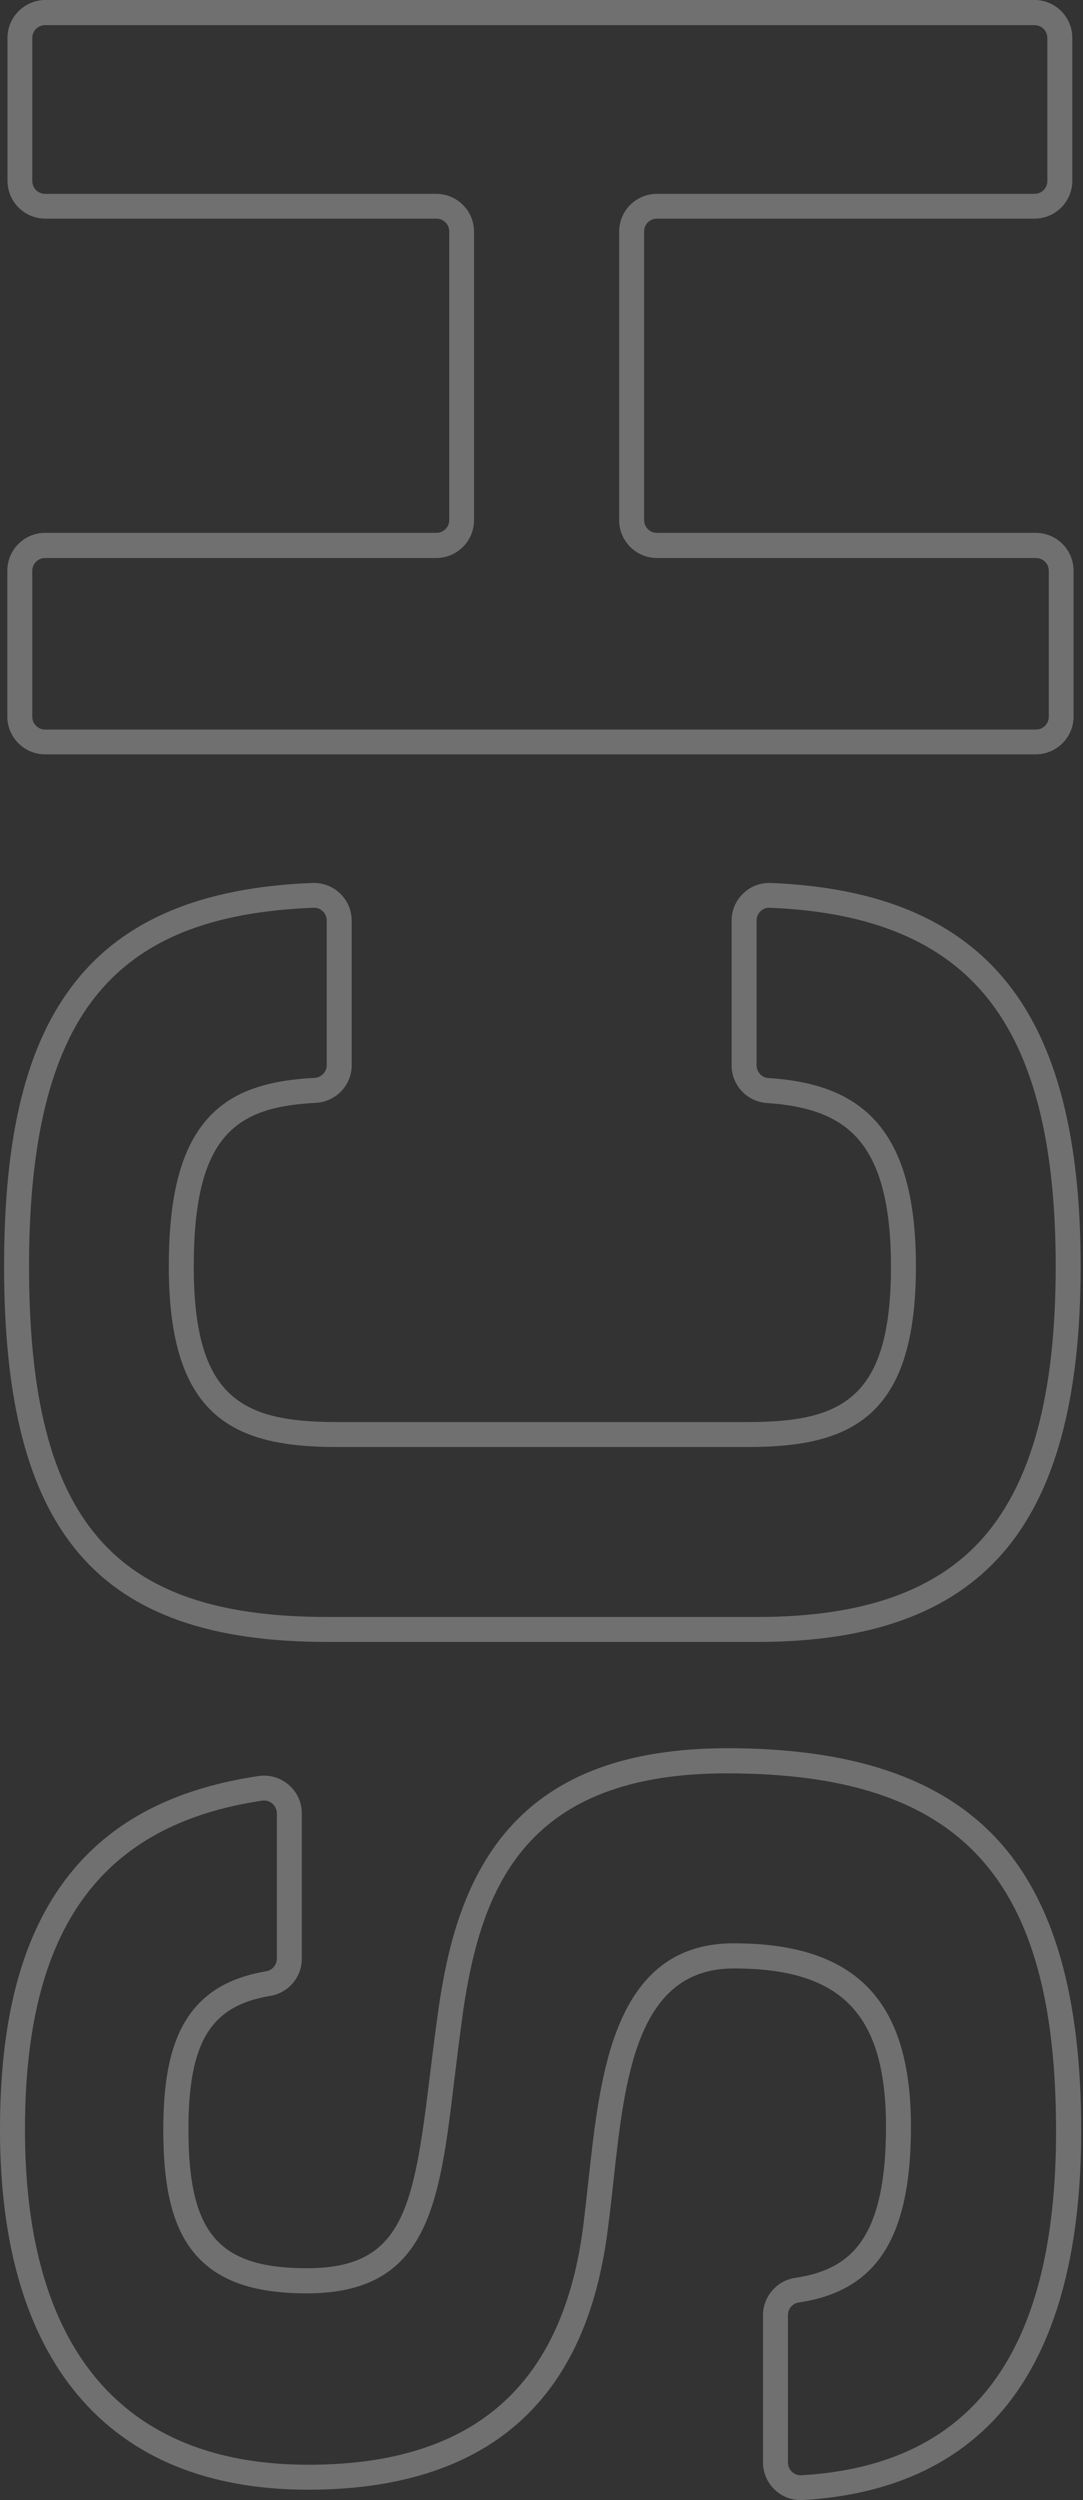 <svg width="260" height="600" viewBox="0 0 260 600" fill="none" xmlns="http://www.w3.org/2000/svg">
<rect x="0" y="0" width="260" height="600" fill="#333333" stroke="none"/>
<path d="M122.188 438.813C111.103 451.353 107.38 468.044 105.411 481.183C104.512 487.346 103.827 493.08 103.143 498.601C99.291 530.357 96.637 544.352 73.698 544.352C52.427 544.352 45.237 535.964 45.237 511.056C45.237 490.042 50.587 481.354 64.882 479C69.247 478.272 72.457 474.506 72.457 470.055V435.175C72.457 432.522 71.301 430.039 69.29 428.327C67.278 426.615 64.668 425.845 62.057 426.23C39.674 429.568 23.796 438.684 13.567 454.134C4.451 467.915 0 486.532 0 511.098C0 538.617 6.291 560.059 18.703 574.824C31.371 589.889 49.988 597.507 73.997 597.507C98.178 597.507 116.581 590.702 128.736 577.221C138.109 566.821 143.758 552.741 146.026 534.209C146.454 530.871 146.839 527.361 147.224 523.938C149.964 498.601 152.831 472.409 176.156 472.409C202.134 472.409 212.705 483.408 212.705 510.456C212.705 522.996 210.822 531.855 206.97 537.633C203.589 542.683 198.496 545.551 190.921 546.663C186.513 547.305 183.175 551.157 183.175 555.608V590.959C183.175 593.441 184.202 595.838 186.042 597.55C187.84 599.262 190.279 600.118 192.761 599.989C213.475 598.791 229.61 591.515 240.738 578.419C253.235 563.654 259.569 541.1 259.569 511.398C259.569 479 252.978 456.103 239.411 441.423C225.801 426.701 204.574 419.554 174.572 419.554C150.734 419.597 133.615 425.888 122.188 438.813ZM253.534 511.441C253.534 564.596 233.548 591.644 192.376 594.04C191.563 594.083 190.75 593.784 190.151 593.227C189.509 592.628 189.166 591.858 189.166 591.002V555.608C189.166 554.067 190.279 552.783 191.777 552.569C201.021 551.2 207.612 547.391 211.935 540.928C216.471 534.166 218.697 524.194 218.697 510.414C218.697 495.263 215.401 484.435 208.682 477.288C201.749 469.97 191.135 466.375 176.156 466.375C163.188 466.375 154.243 472.666 148.765 485.634C144.229 496.376 142.731 510.028 141.276 523.253C140.89 526.805 140.505 530.143 140.12 533.439C135.369 572.513 113.757 591.515 73.997 591.515C29.488 591.515 5.992 563.697 5.992 511.098C5.992 462.994 24.095 437.914 62.956 432.136C63.854 432.008 64.71 432.265 65.395 432.864C66.08 433.463 66.465 434.276 66.465 435.175V470.055C66.465 471.553 65.395 472.837 63.897 473.094C54.653 474.635 48.276 478.615 44.339 485.334C40.829 491.283 39.203 499.457 39.203 511.098C39.203 525.436 41.514 534.594 46.735 540.843C52.256 547.348 60.773 550.387 73.655 550.387C102.886 550.387 105.497 528.988 109.049 499.329C109.734 493.808 110.418 488.116 111.274 482.039C115.682 452.722 126.382 425.588 174.444 425.588C230.637 425.588 253.534 450.454 253.534 511.441Z" fill="white" fill-opacity="0.3"/>
<path d="M46.517 303.917C46.517 272.203 56.832 265.655 75.834 264.671C80.67 264.414 84.436 260.434 84.436 255.641V220.974C84.436 218.492 83.452 216.181 81.654 214.426C79.857 212.715 77.503 211.816 75.021 211.901C48.529 212.928 29.955 220.675 18.142 235.569C6.416 250.334 0.98 272.075 0.98 303.917C0.98 367.942 23.449 394.049 78.53 394.049H181.844C208.978 394.049 228.237 387.073 240.734 372.736C253.316 358.27 259.436 335.758 259.436 303.917C259.436 273.017 253.702 250.762 241.889 235.954C229.82 220.846 211.246 212.971 185.054 211.901C182.572 211.816 180.218 212.672 178.42 214.426C176.623 216.138 175.638 218.492 175.638 220.974V255.684C175.638 260.434 179.362 264.414 184.112 264.714C194.598 265.399 201.617 268.18 206.196 273.573C211.374 279.65 213.9 289.579 213.9 303.917C213.9 335.501 202.344 341.279 179.619 341.279H80.798C58.073 341.279 46.517 335.501 46.517 303.917ZM219.891 303.917C219.891 288.081 216.895 276.868 210.775 269.678C205.083 263.002 196.738 259.493 184.497 258.722C182.871 258.637 181.63 257.267 181.63 255.641V220.932C181.63 220.076 181.972 219.305 182.572 218.706C183.171 218.107 183.984 217.807 184.797 217.85C209.149 218.835 226.268 225.982 237.182 239.677C248.138 253.415 253.445 274.429 253.445 303.917C253.445 334.26 247.795 355.445 236.24 368.798C224.984 381.766 207.18 388.057 181.887 388.057H78.53C52.295 388.057 34.834 382.065 23.706 369.183C12.279 356.002 6.972 335.245 6.972 303.917C6.972 273.915 12.151 252.73 22.85 239.249C33.678 225.597 50.326 218.835 75.278 217.85C76.133 217.807 76.904 218.107 77.503 218.706C78.102 219.305 78.445 220.076 78.445 220.932V255.598C78.445 257.224 77.161 258.594 75.534 258.679C63.08 259.321 55.077 262.403 49.599 268.737C43.436 275.841 40.526 287.011 40.526 303.917C40.526 339.995 55.933 347.271 80.798 347.271H179.576C204.441 347.271 219.891 340.038 219.891 303.917Z" fill="white" fill-opacity="0.3"/>
<path d="M1.801 9.074L1.801 43.397C1.801 48.405 5.866 52.471 10.874 52.471H104.772C106.484 52.471 107.854 53.84 107.854 55.552L107.854 124.799C107.854 126.511 106.484 127.88 104.772 127.88H10.831C5.824 127.88 1.758 131.946 1.758 136.953L1.758 171.962C1.758 176.969 5.824 181.035 10.831 181.035L248.658 181.035C253.666 181.035 257.732 176.969 257.732 171.962V136.953C257.732 131.946 253.666 127.88 248.658 127.88L157.713 127.88C156.001 127.88 154.632 126.511 154.632 124.799V55.552C154.632 53.84 156.001 52.471 157.713 52.471L248.359 52.471C253.366 52.471 257.432 48.405 257.432 43.397V9.074C257.432 4.066 253.366 0 248.359 0L10.831 0C5.866 0.043 1.801 4.109 1.801 9.074ZM248.359 6.035C250.071 6.035 251.44 7.404 251.44 9.116V43.44C251.44 45.152 250.071 46.522 248.359 46.522L157.713 46.522C152.706 46.522 148.64 50.587 148.64 55.595V124.842C148.64 129.849 152.706 133.915 157.713 133.915H248.701C250.413 133.915 251.783 135.284 251.783 136.996V172.005C251.783 173.717 250.413 175.086 248.701 175.086L10.831 175.086C9.119 175.086 7.75 173.717 7.75 172.005L7.75 136.996C7.75 135.284 9.119 133.915 10.831 133.915H104.729C109.737 133.915 113.802 129.849 113.802 124.842L113.802 55.595C113.802 50.587 109.737 46.522 104.729 46.522H10.831C9.119 46.522 7.75 45.152 7.75 43.44L7.75 9.116C7.75 7.404 9.119 6.035 10.831 6.035L248.359 6.035Z" fill="white" fill-opacity="0.3"/>
</svg>
